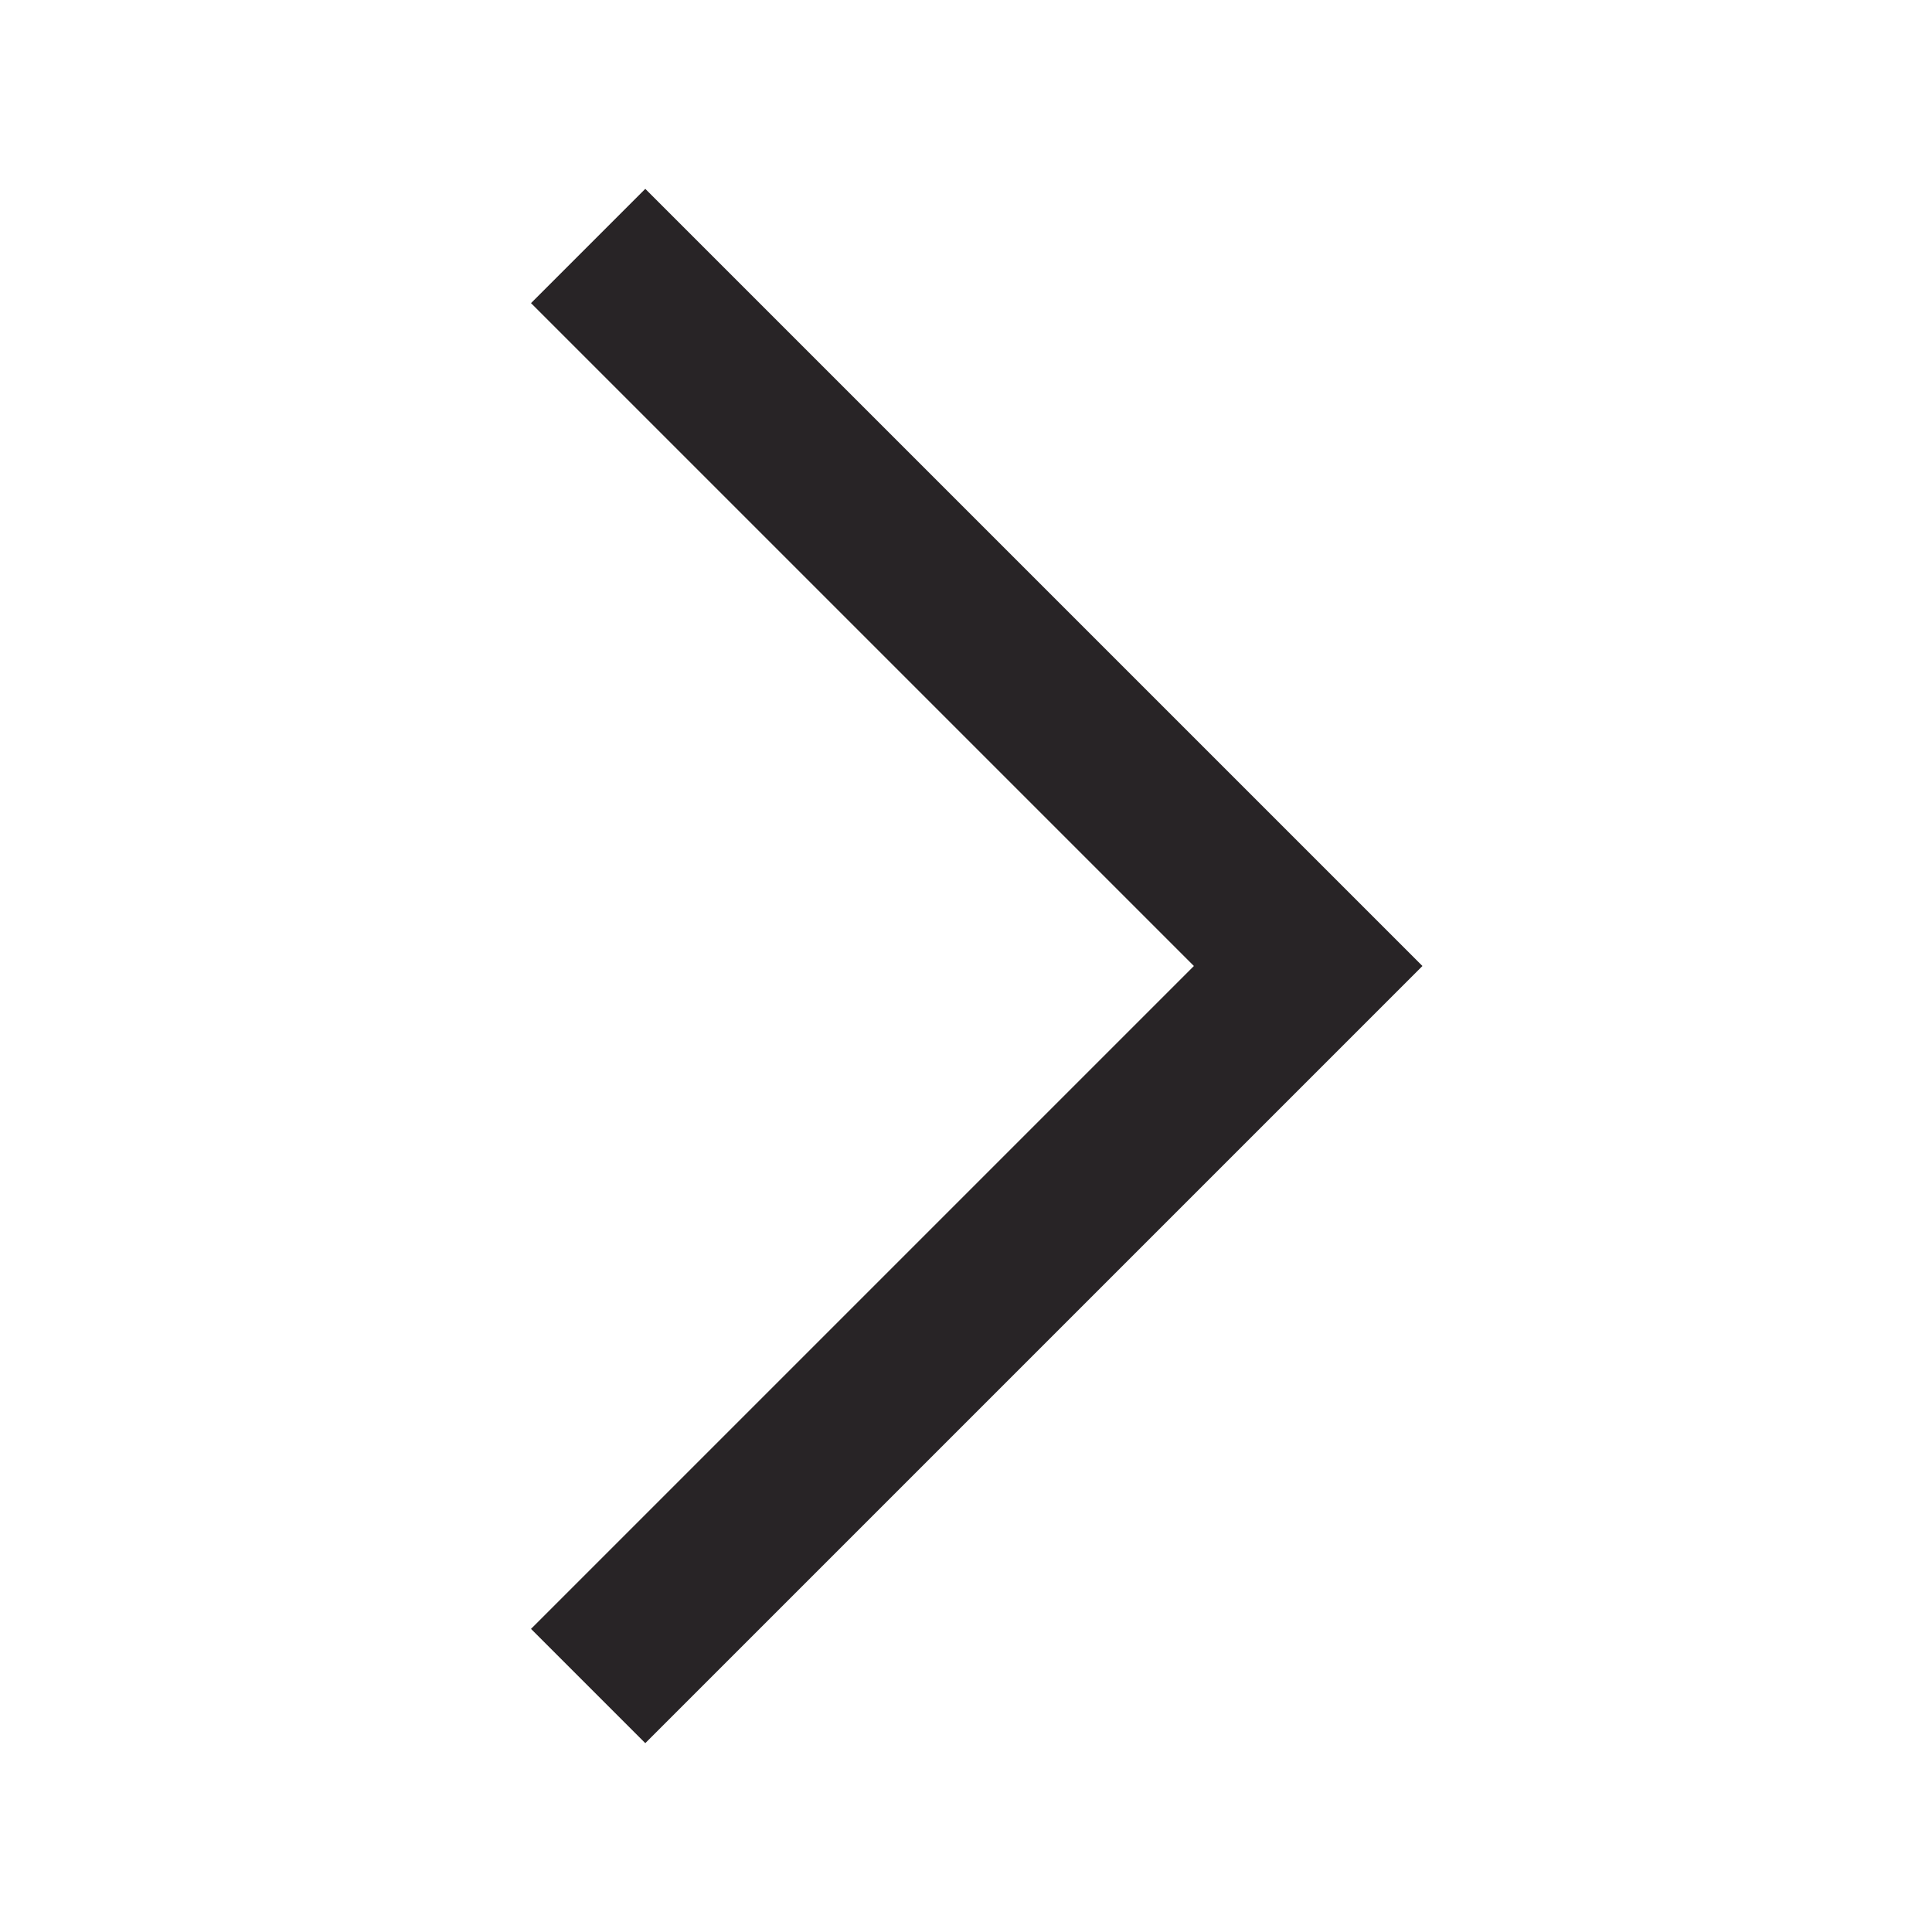 <svg width="20" height="20" viewBox="0 0 20 20" fill="none" xmlns="http://www.w3.org/2000/svg">
<g id="arrow_forward_ios">
<mask id="mask0_187_1467" style="mask-type:alpha" maskUnits="userSpaceOnUse" x="0" y="0" width="20" height="20">
<rect id="Bounding box" width="20" height="20" fill="#D9D9D9"/>
</mask>
<g mask="url(#mask0_187_1467)">
<path id="arrow_forward_ios_2" d="M6.68 18.045L5.497 16.862L12.359 10L5.497 3.138L6.68 1.955L14.725 10L6.68 18.045Z" fill="#282426"/>
</g>
</g>
</svg>
